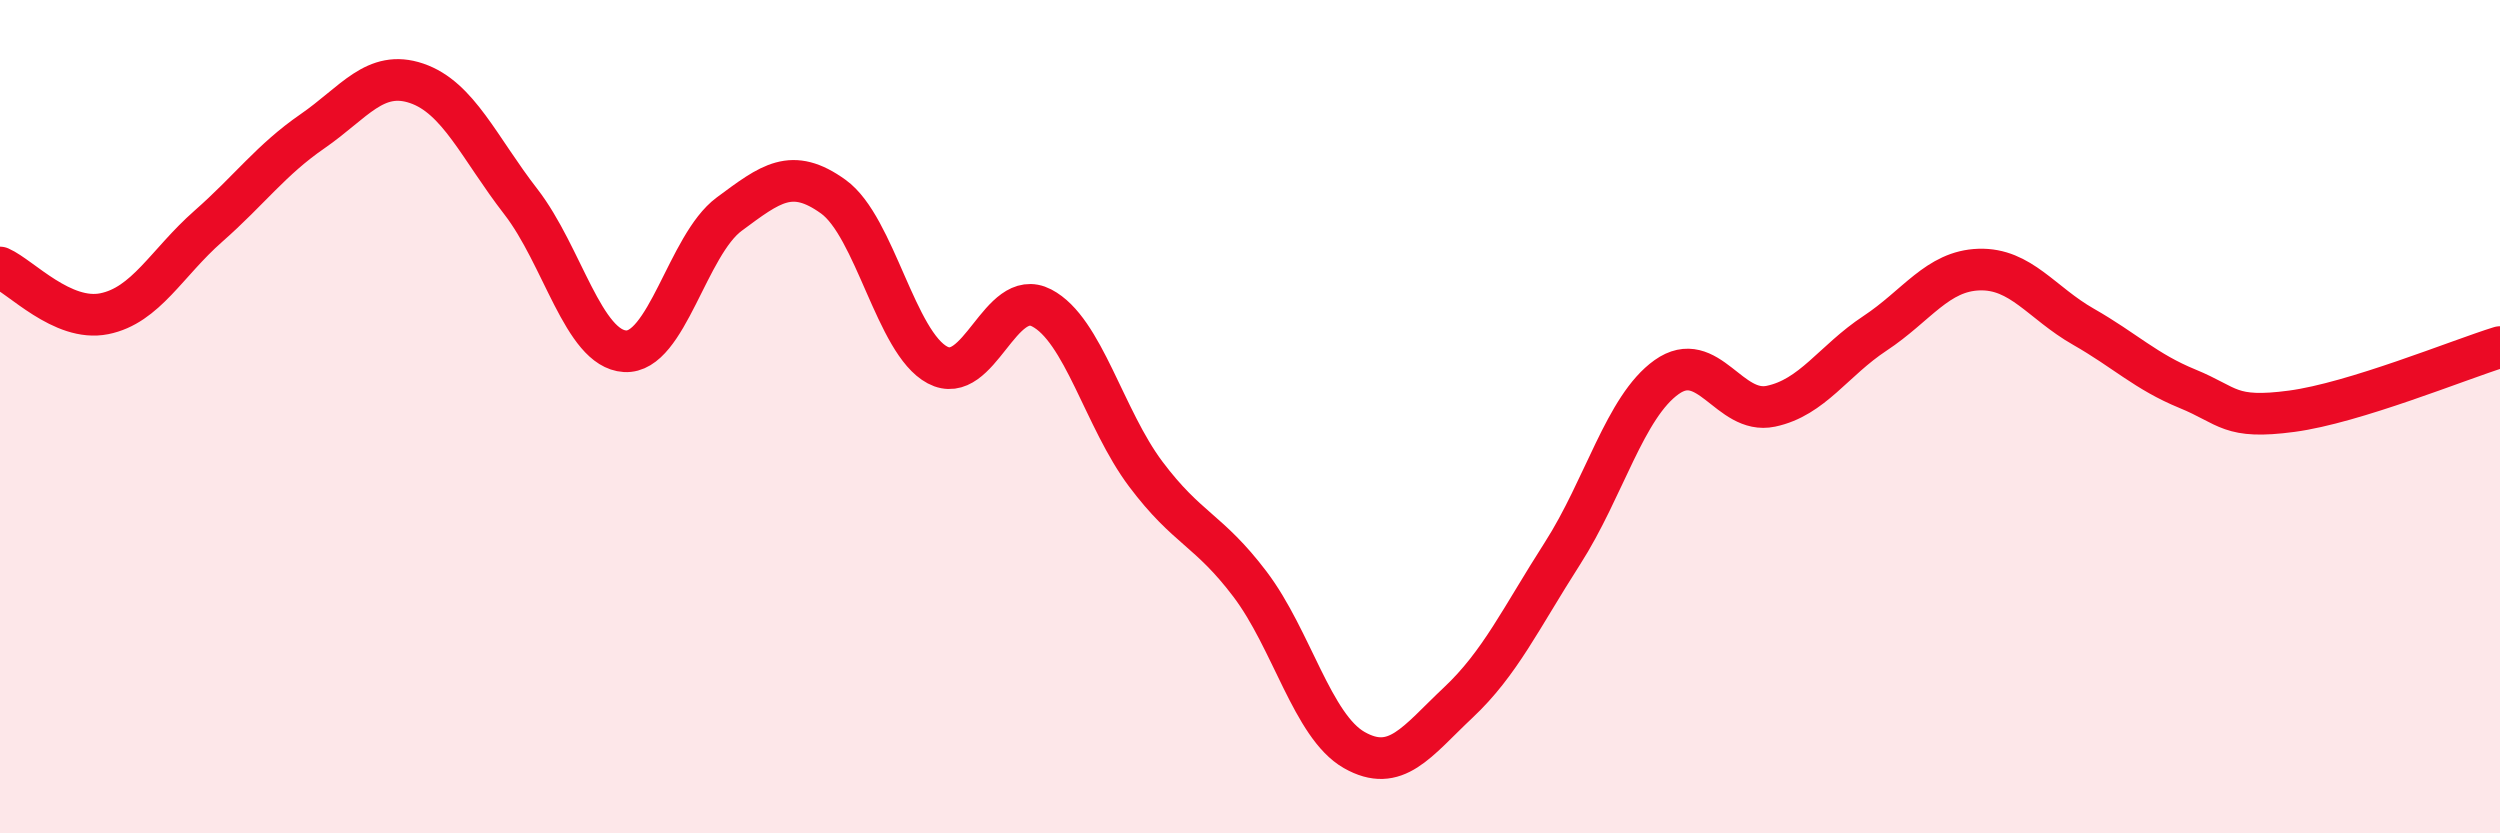 
    <svg width="60" height="20" viewBox="0 0 60 20" xmlns="http://www.w3.org/2000/svg">
      <path
        d="M 0,6.42 C 0.5,6.64 1.5,7.73 2.5,7.53 C 3.5,7.33 4,6.31 5,5.43 C 6,4.55 6.5,3.84 7.5,3.15 C 8.5,2.46 9,1.66 10,2 C 11,2.34 11.5,3.55 12.5,4.84 C 13.5,6.13 14,8.37 15,8.43 C 16,8.49 16.5,5.88 17.5,5.14 C 18.5,4.4 19,4 20,4.72 C 21,5.44 21.5,8.23 22.5,8.76 C 23.5,9.29 24,6.87 25,7.39 C 26,7.91 26.5,10.05 27.5,11.38 C 28.5,12.71 29,12.7 30,14.02 C 31,15.34 31.5,17.43 32.5,18 C 33.5,18.57 34,17.8 35,16.86 C 36,15.92 36.5,14.84 37.5,13.28 C 38.5,11.72 39,9.76 40,9.05 C 41,8.34 41.5,9.96 42.5,9.75 C 43.5,9.54 44,8.66 45,8 C 46,7.34 46.5,6.5 47.5,6.47 C 48.5,6.44 49,7.27 50,7.84 C 51,8.41 51.5,8.92 52.5,9.33 C 53.5,9.74 53.5,10.07 55,9.87 C 56.5,9.67 59,8.64 60,8.33L60 20L0 20Z"
        fill="#EB0A25"
        opacity="0.1"
        stroke-linecap="round"
        stroke-linejoin="round"
      />
      <path
        d="M 0,6.42 C 0.5,6.64 1.5,7.73 2.5,7.53 C 3.5,7.33 4,6.31 5,5.43 C 6,4.55 6.5,3.84 7.5,3.15 C 8.5,2.46 9,1.66 10,2 C 11,2.34 11.5,3.55 12.5,4.84 C 13.5,6.13 14,8.37 15,8.43 C 16,8.49 16.5,5.88 17.5,5.14 C 18.5,4.4 19,4 20,4.72 C 21,5.44 21.5,8.23 22.5,8.76 C 23.5,9.29 24,6.87 25,7.39 C 26,7.91 26.5,10.05 27.5,11.38 C 28.5,12.71 29,12.7 30,14.02 C 31,15.34 31.5,17.43 32.5,18 C 33.5,18.57 34,17.8 35,16.86 C 36,15.92 36.5,14.84 37.5,13.28 C 38.5,11.72 39,9.76 40,9.05 C 41,8.34 41.5,9.96 42.5,9.75 C 43.5,9.54 44,8.66 45,8 C 46,7.34 46.5,6.5 47.5,6.47 C 48.5,6.44 49,7.27 50,7.84 C 51,8.41 51.5,8.92 52.5,9.33 C 53.5,9.74 53.5,10.07 55,9.87 C 56.5,9.67 59,8.64 60,8.33"
        stroke="#EB0A25"
        stroke-width="1"
        fill="none"
        stroke-linecap="round"
        stroke-linejoin="round"
      />
    </svg>
  